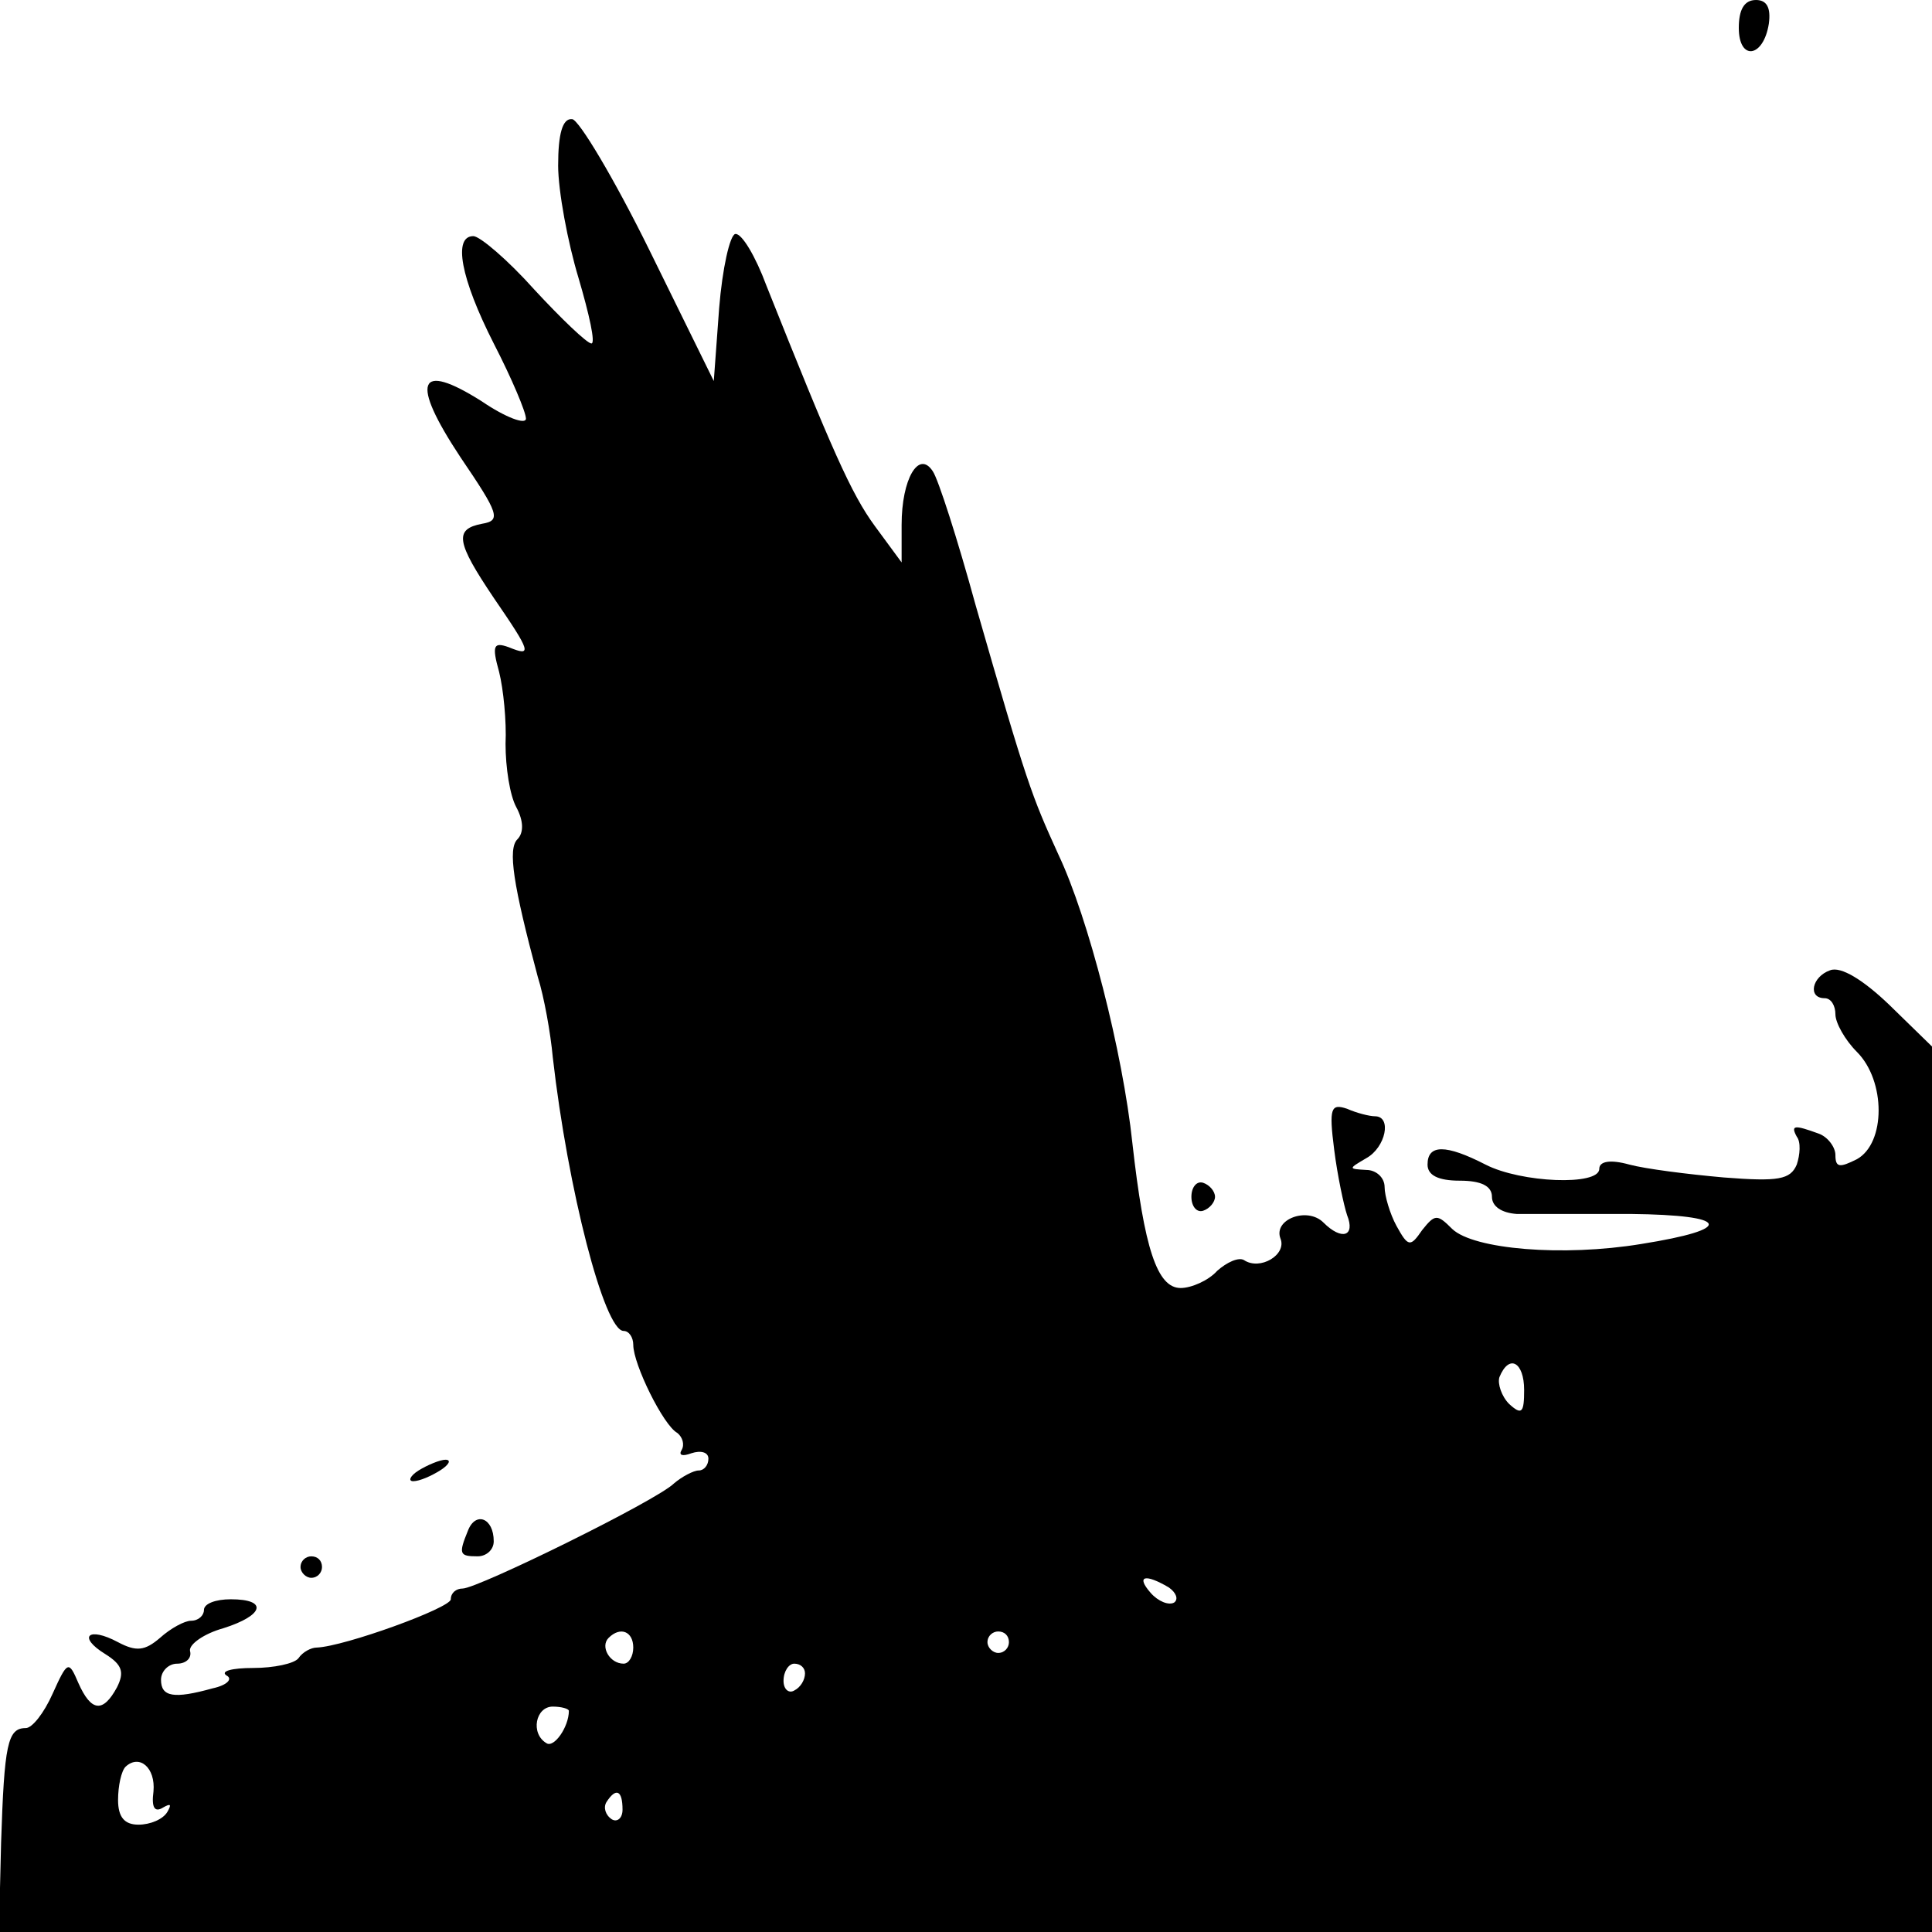 <?xml version="1.0" standalone="no"?>
<!DOCTYPE svg PUBLIC "-//W3C//DTD SVG 20010904//EN"
 "http://www.w3.org/TR/2001/REC-SVG-20010904/DTD/svg10.dtd">
<svg version="1.0" xmlns="http://www.w3.org/2000/svg"
 width="180pt" height="180pt" viewBox="0 0 180 180"
 preserveAspectRatio="xMidYMid meet">
<g transform="translate(0,180) scale(0.1,-0.1)"
fill="#000000" stroke="none">
<path d="M1620 1774 c0 -31 23 -28 28 4 2 15 -2 22 -12 22 -11 0 -16 -9 -16
-26z"/>
<path d="M520 1646 c0 -24 9 -72 19 -105 10 -34 16 -61 12 -61 -4 0 -28 23
-53 50 -25 28 -51 50 -57 50 -19 0 -12 -39 19 -100 17 -33 30 -64 30 -70 0 -6
-19 1 -41 16 -60 38 -67 19 -20 -52 36 -53 38 -59 20 -62 -26 -5 -24 -17 11
-69 35 -51 36 -55 14 -46 -14 5 -16 2 -9 -23 4 -16 7 -46 6 -67 0 -22 4 -48
10 -59 7 -13 7 -24 1 -30 -9 -9 -4 -42 19 -128 6 -19 12 -53 14 -75 14 -123
48 -255 66 -255 5 0 9 -6 9 -13 0 -18 28 -75 41 -82 5 -4 7 -11 4 -16 -3 -5 1
-6 9 -3 9 3 16 1 16 -5 0 -6 -4 -11 -9 -11 -5 0 -16 -6 -23 -12 -16 -16 -183
-98 -197 -98 -6 0 -11 -4 -11 -10 0 -8 -99 -44 -125 -45 -5 0 -13 -4 -17 -10
-4 -5 -23 -9 -42 -9 -20 0 -31 -3 -25 -7 6 -3 1 -9 -13 -12 -36 -10 -48 -8
-48 8 0 8 7 15 15 15 8 0 14 5 12 12 -1 6 13 16 31 21 38 12 42 27 7 27 -14 0
-25 -4 -25 -10 0 -5 -5 -10 -12 -10 -6 0 -19 -7 -29 -16 -14 -12 -22 -13 -39
-4 -28 15 -38 5 -12 -11 16 -10 18 -17 11 -31 -13 -24 -24 -23 -36 4 -9 21
-10 21 -24 -10 -8 -18 -19 -32 -25 -32 -17 0 -20 -15 -23 -107 l-2 -83 900 0
901 0 0 413 0 412 -40 39 c-24 23 -45 36 -55 32 -17 -6 -21 -26 -5 -26 6 0 10
-7 10 -15 0 -8 9 -24 20 -35 27 -27 27 -85 0 -100 -16 -8 -20 -8 -20 4 0 7 -7
17 -16 20 -22 8 -26 8 -20 -3 4 -5 3 -17 0 -26 -6 -14 -17 -16 -68 -12 -34 3
-73 8 -88 12 -18 5 -28 3 -28 -4 0 -16 -73 -13 -106 4 -37 19 -54 19 -54 0 0
-10 10 -15 30 -15 20 0 30 -5 30 -15 0 -9 9 -15 23 -16 12 0 60 0 106 0 93 -1
98 -14 10 -28 -73 -12 -156 -5 -176 14 -14 14 -16 14 -28 -1 -11 -16 -13 -16
-24 4 -6 11 -11 28 -11 36 0 9 -8 16 -17 16 -17 1 -17 1 0 11 18 10 24 39 8
39 -5 0 -17 3 -26 7 -15 5 -17 1 -12 -38 3 -24 9 -52 12 -61 8 -20 -5 -24 -22
-7 -15 15 -47 3 -40 -15 6 -15 -19 -30 -34 -20 -5 3 -16 -2 -25 -10 -8 -9 -24
-16 -34 -16 -22 0 -34 37 -45 135 -9 85 -41 210 -69 269 -25 55 -29 65 -77
232 -17 62 -35 118 -40 125 -13 20 -29 -7 -29 -50 l0 -35 -25 34 c-22 30 -40
71 -101 224 -10 27 -23 49 -29 48 -5 -1 -12 -32 -15 -69 l-5 -68 -60 122 c-33
67 -66 122 -72 122 -9 1 -13 -14 -13 -43z m900 -1141 c0 -21 -2 -24 -14 -13
-7 7 -11 19 -9 25 9 22 23 14 23 -12z m-331 -184 c7 -5 9 -11 5 -14 -5 -3 -15
1 -22 9 -14 16 -5 18 17 5z m-499 -56 c0 -8 -4 -15 -9 -15 -13 0 -22 16 -14
24 11 11 23 6 23 -9z m350 5 c0 -5 -4 -10 -10 -10 -5 0 -10 5 -10 10 0 6 5 10
10 10 6 0 10 -4 10 -10z m-190 -29 c0 -6 -4 -13 -10 -16 -5 -3 -10 1 -10 9 0
9 5 16 10 16 6 0 10 -4 10 -9z m-220 -35 c0 -15 -14 -35 -21 -30 -15 9 -10 34
6 34 8 0 15 -2 15 -4z m-387 -75 c-2 -15 1 -20 9 -15 7 4 8 3 4 -4 -4 -7 -16
-12 -27 -12 -13 0 -19 7 -19 23 0 13 3 27 7 31 13 12 28 -1 26 -23z m437 -17
c0 -8 -5 -12 -10 -9 -6 4 -8 11 -5 16 9 14 15 11 15 -7z"/>
<path d="M1110 685 c0 -9 5 -15 11 -13 6 2 11 8 11 13 0 5 -5 11 -11 13 -6 2
-11 -4 -11 -13z"/>
<path d="M390 430 c-8 -5 -10 -10 -5 -10 6 0 17 5 25 10 8 5 11 10 5 10 -5 0
-17 -5 -25 -10z"/>
<path d="M436 374 c-9 -22 -8 -24 9 -24 8 0 15 6 15 14 0 22 -17 28 -24 10z"/>
<path d="M280 340 c0 -5 5 -10 10 -10 6 0 10 5 10 10 0 6 -4 10 -10 10 -5 0
-10 -4 -10 -10z"/>
</g>
</svg>
